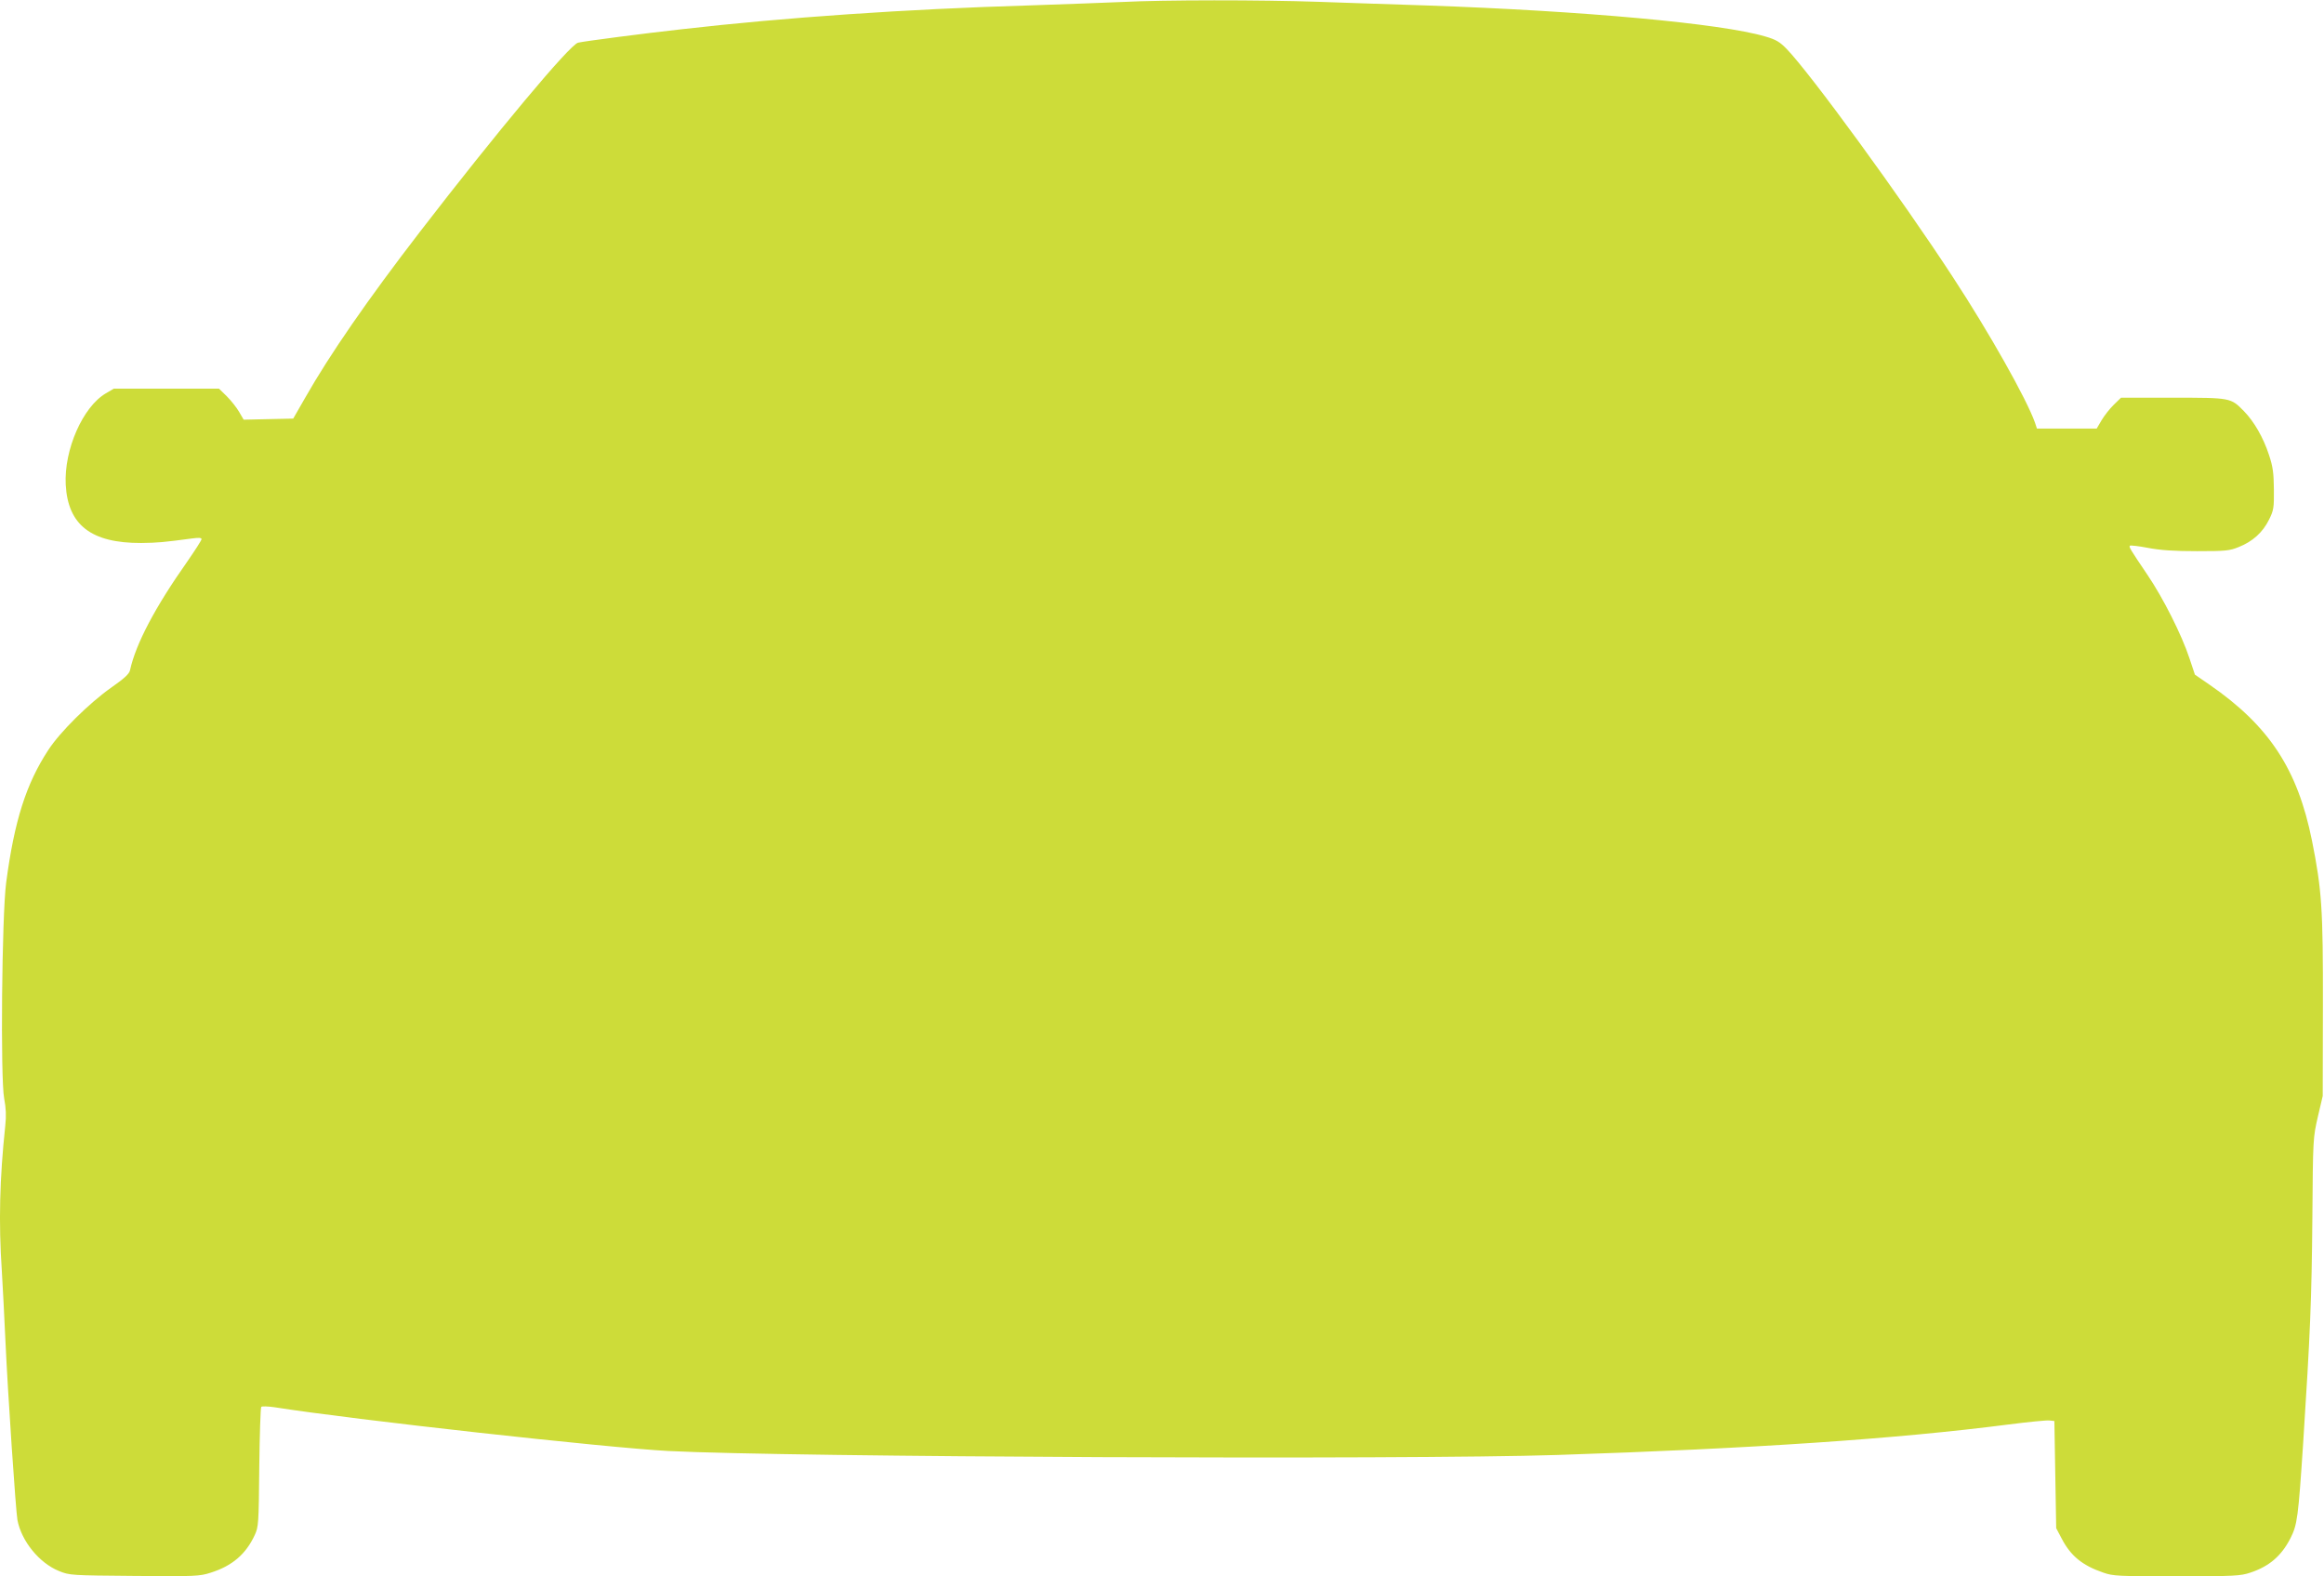 <?xml version="1.0" standalone="no"?>
<!DOCTYPE svg PUBLIC "-//W3C//DTD SVG 20010904//EN"
 "http://www.w3.org/TR/2001/REC-SVG-20010904/DTD/svg10.dtd">
<svg version="1.0" xmlns="http://www.w3.org/2000/svg"
 width="1280pt" height="868pt" viewBox="0 0 1280 868"
 preserveAspectRatio="xMidYMid meet">
<g transform="translate(0,868) scale(0.1,-0.1)"
fill="#cddc39" stroke="none">
<path d="M6180 8669 c-85 -4 -317 -12 -515 -19 -674 -20 -1342 -66 -1910 -131
-200 -22 -538 -66 -571 -74 -45 -10 -450 -495 -870 -1040 -289 -375 -499 -679
-633 -915 l-66 -115 -136 -3 -137 -3 -25 43 c-14 24 -44 62 -68 86 l-43 42
-290 0 -289 0 -44 -26 c-127 -74 -231 -311 -221 -503 12 -222 140 -322 416
-321 89 1 124 4 280 25 37 5 52 4 52 -4 0 -6 -36 -62 -79 -124 -177 -251 -283
-452 -315 -598 -4 -20 -33 -46 -103 -95 -122 -86 -283 -245 -347 -344 -122
-186 -187 -390 -232 -730 -24 -181 -32 -1081 -11 -1189 10 -53 12 -95 6 -150
-31 -293 -37 -532 -19 -798 5 -82 14 -256 20 -388 13 -288 57 -936 66 -985 22
-116 120 -237 229 -281 59 -24 67 -24 415 -27 336 -3 359 -2 421 18 117 37
193 101 242 207 21 46 22 61 25 373 2 179 7 329 11 333 4 4 37 3 72 -2 436
-69 1830 -223 2169 -241 656 -34 4059 -49 4895 -22 1074 35 1868 88 2488 168
109 14 210 24 225 22 l27 -3 5 -295 5 -295 29 -55 c50 -97 114 -150 231 -190
54 -19 84 -20 404 -20 317 0 351 2 405 20 105 35 171 92 221 189 38 75 43 113
70 521 39 604 47 790 51 1250 3 432 4 436 30 550 l27 115 1 495 c1 537 -6 639
-60 910 -79 394 -236 633 -565 860 l-80 55 -30 90 c-42 128 -145 332 -231 459
-98 145 -103 154 -97 161 4 3 48 -2 100 -12 67 -13 144 -18 269 -18 158 0 180
2 231 23 76 30 132 81 166 150 26 52 28 66 27 167 -1 90 -5 124 -27 190 -31
95 -82 184 -139 242 -72 73 -71 73 -391 73 l-285 0 -40 -39 c-22 -21 -52 -60
-67 -85 l-27 -46 -164 0 -165 0 -11 33 c-45 128 -252 496 -452 801 -285 437
-785 1122 -916 1257 -37 38 -58 51 -117 68 -242 72 -1004 141 -1868 171 -170
5 -438 15 -594 20 -320 11 -849 11 -1081 -1z"/>
</g>
</svg>
